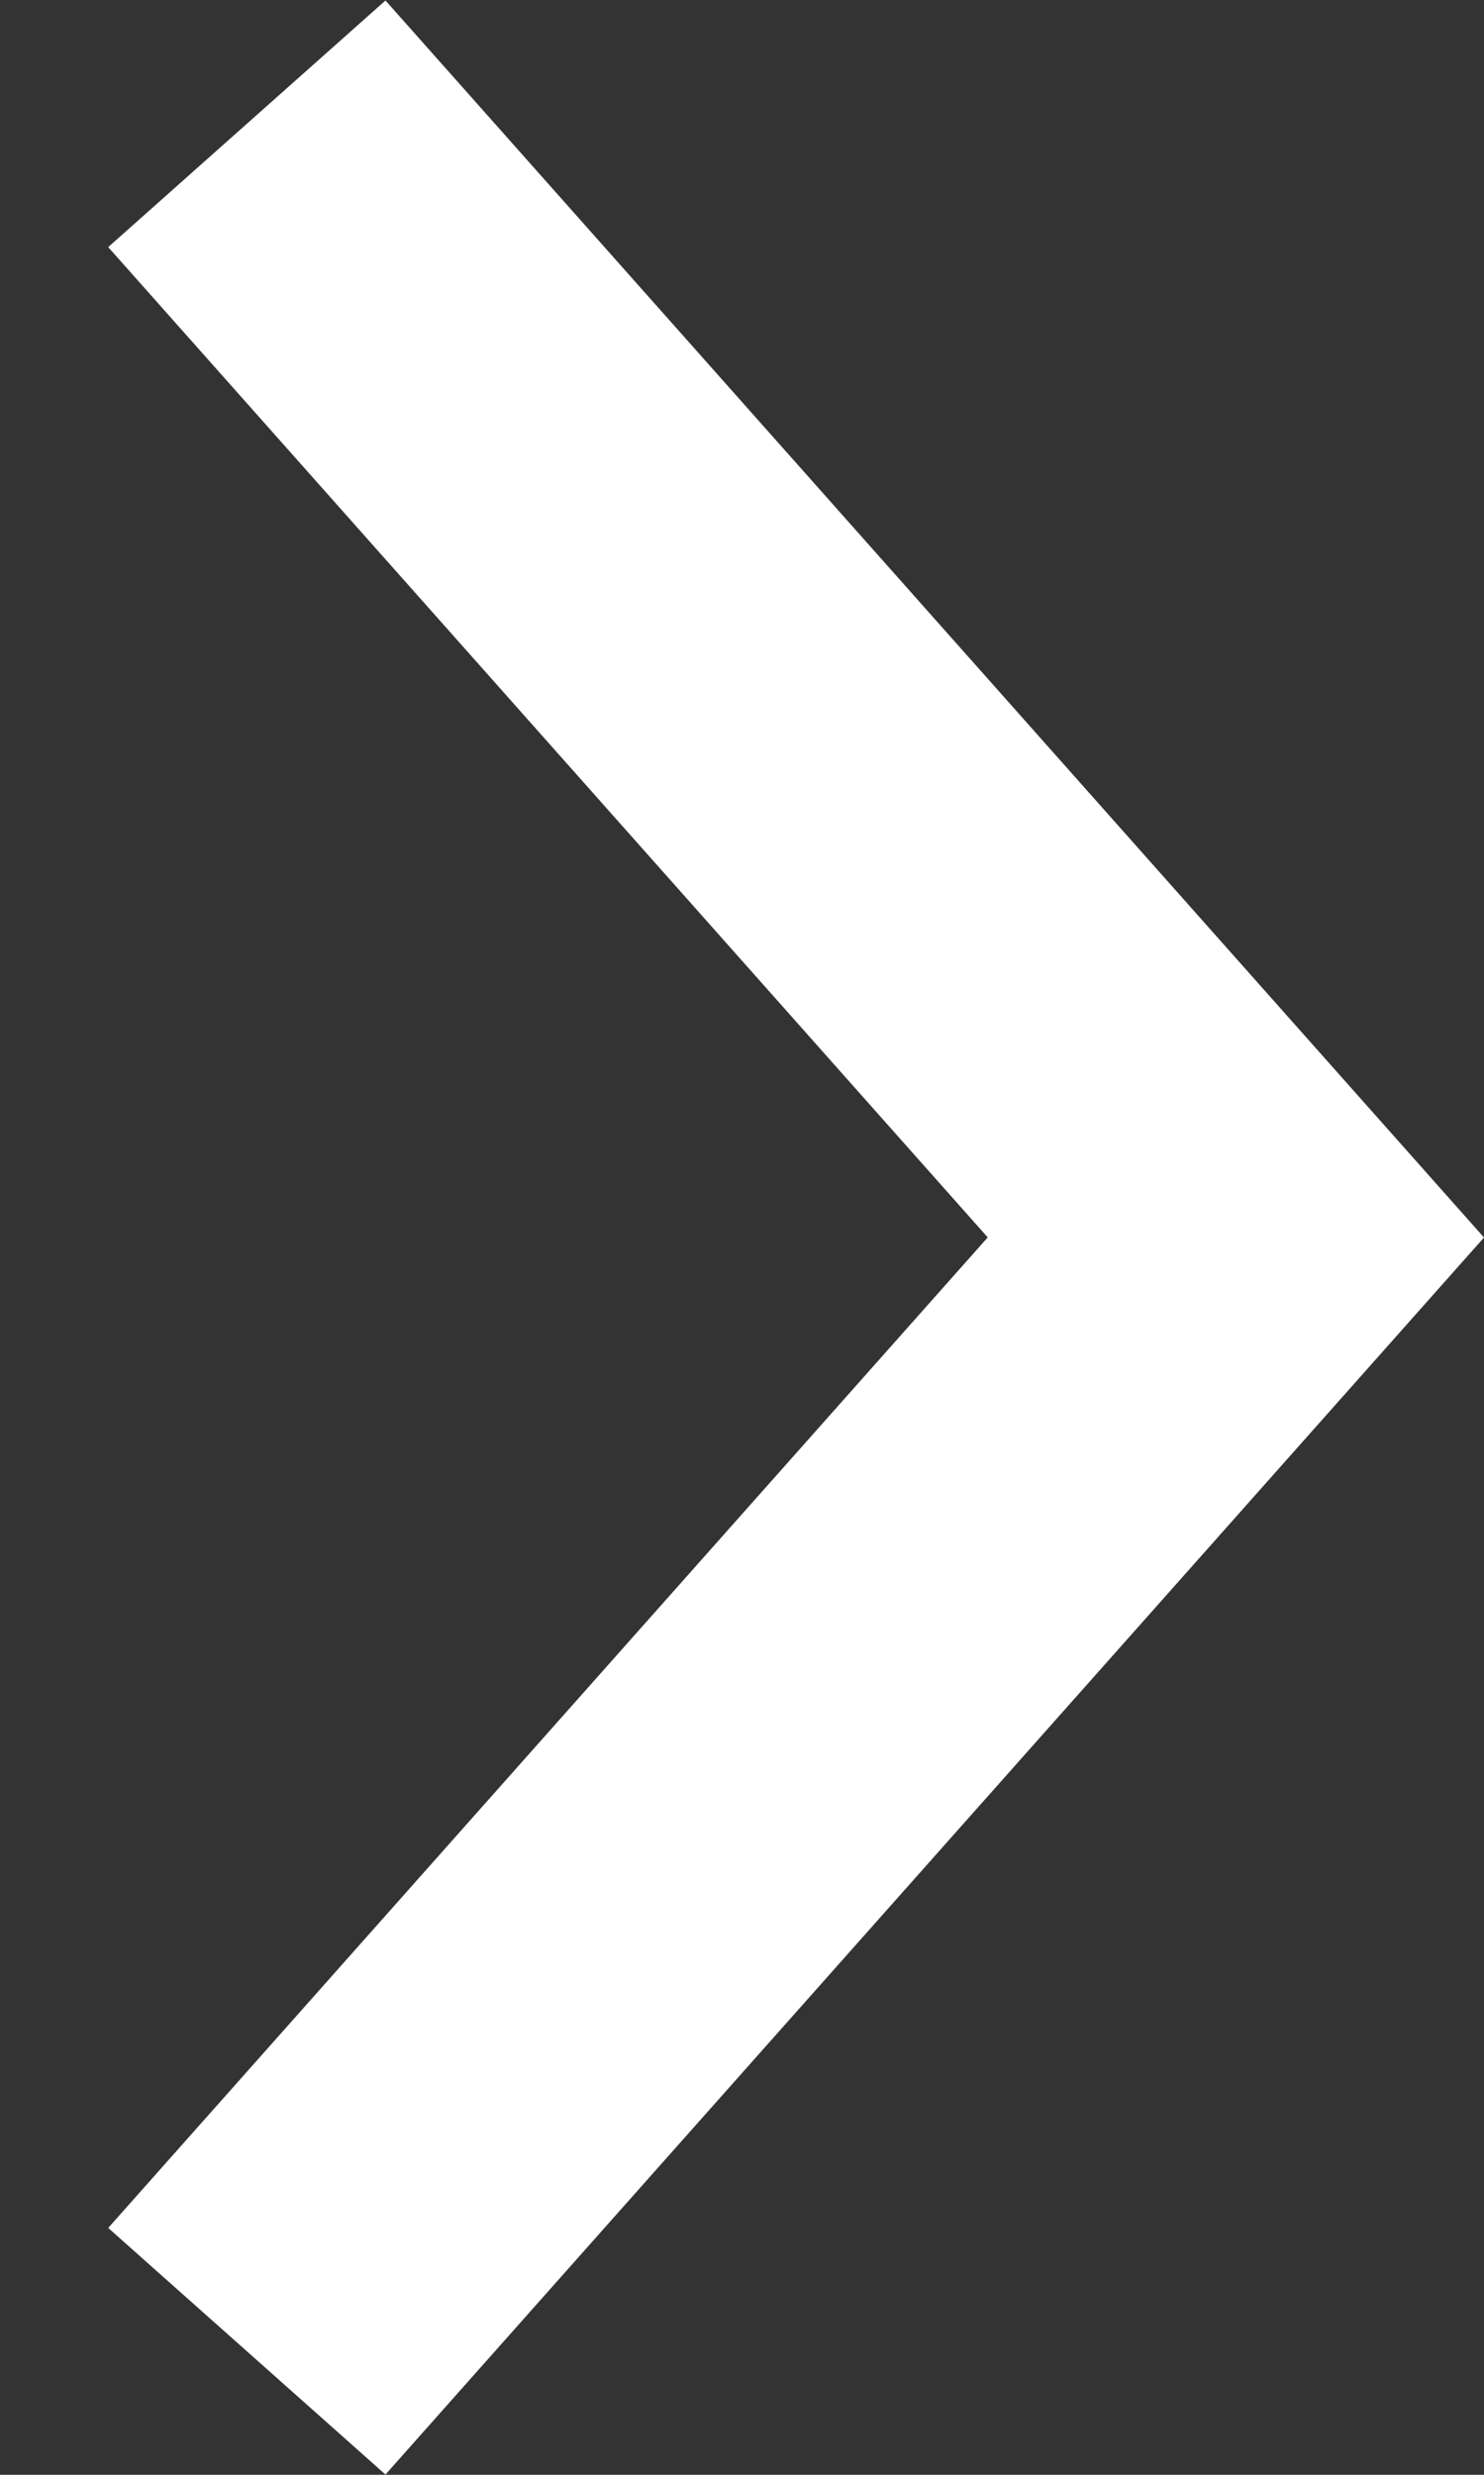 <svg fill="none" height="20" viewBox="0 0 12 20" width="12" xmlns="http://www.w3.org/2000/svg"><rect x="0" y="0" width="12" height="20" fill="#333333" stroke="none"/><path clip-rule="evenodd" d="m7.987 10-7.112-8.003 2.242-1.993 8.883 9.997-8.883 9.997-2.242-1.993z" fill="#fff" fill-rule="evenodd"/></svg>
